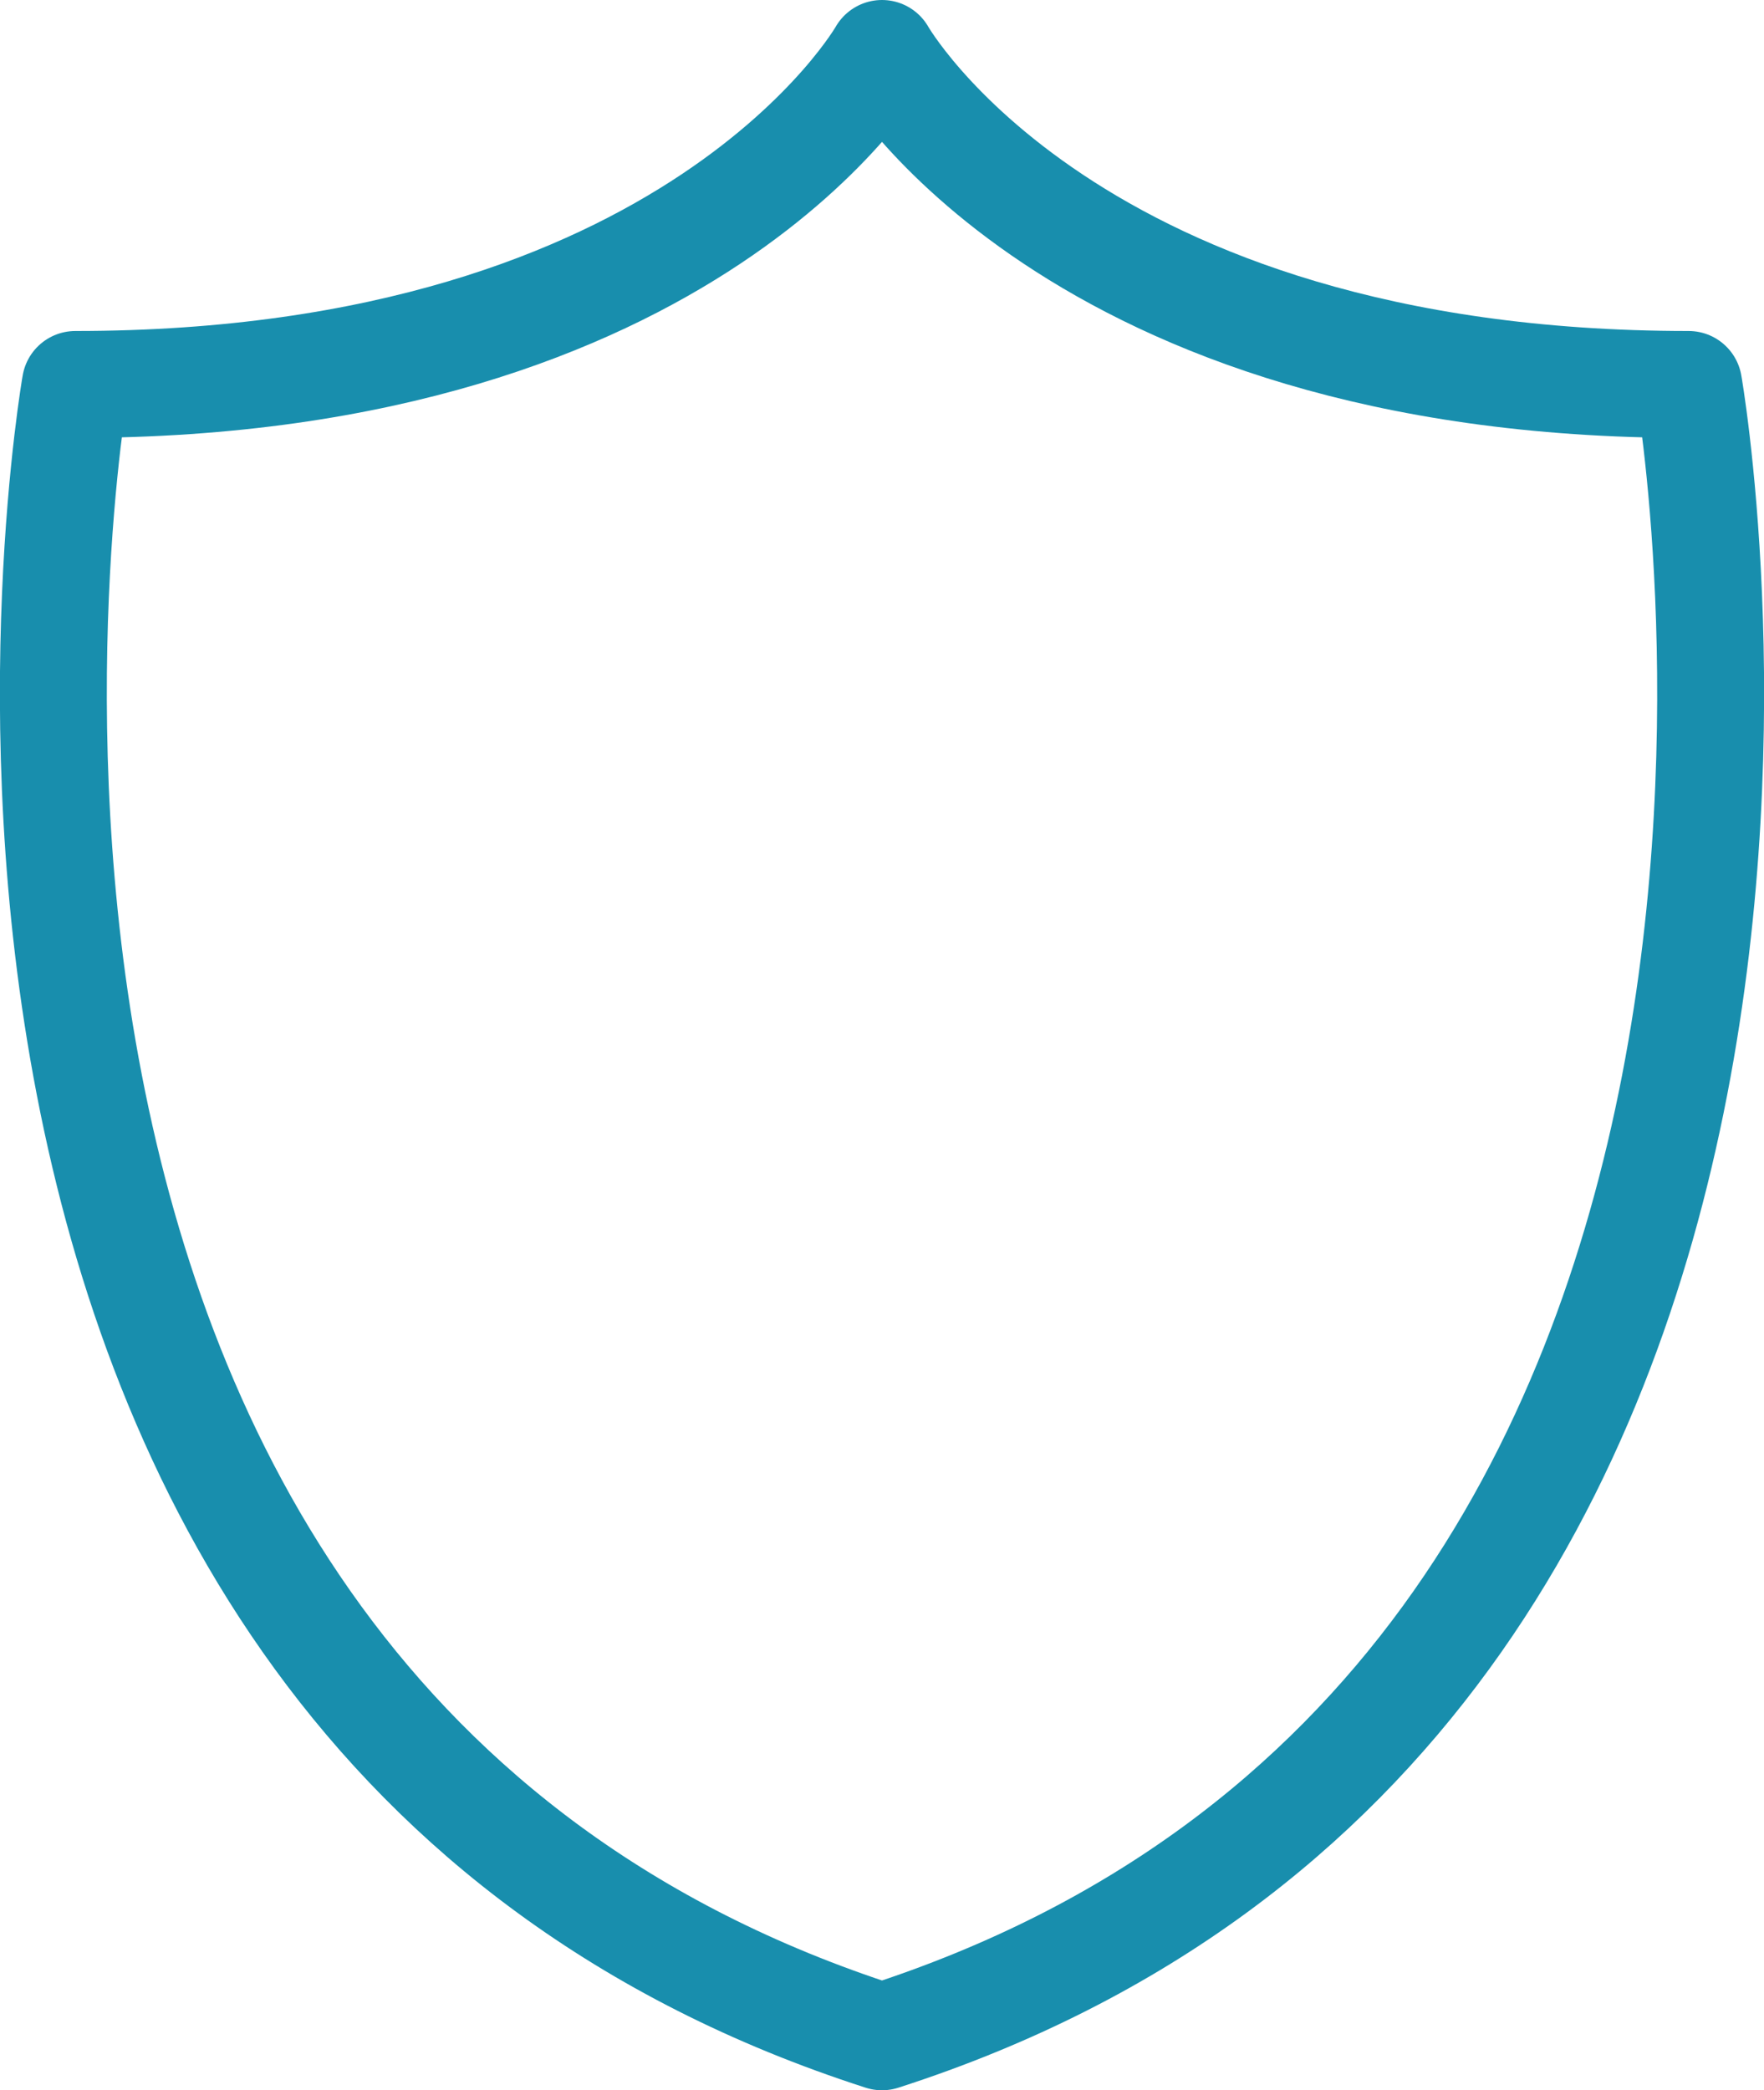 <?xml version="1.0" encoding="UTF-8"?><svg id="Calque_2" xmlns="http://www.w3.org/2000/svg" viewBox="0 0 33 39.09"><defs><style>.cls-1{fill:none;stroke:#188ead;stroke-linecap:round;stroke-linejoin:round;stroke-width:2px;}</style></defs><g id="Calque_2-2"><path class="cls-1" d="M31.59,7.19c-11.59,0-15.09-6.19-15.09-6.19,0,0-3.5,6.19-15.09,6.19,0,0-4.33,24.65,15.09,30.9,19.42-6.25,15.09-30.9,15.09-30.9Z"/></g></svg>